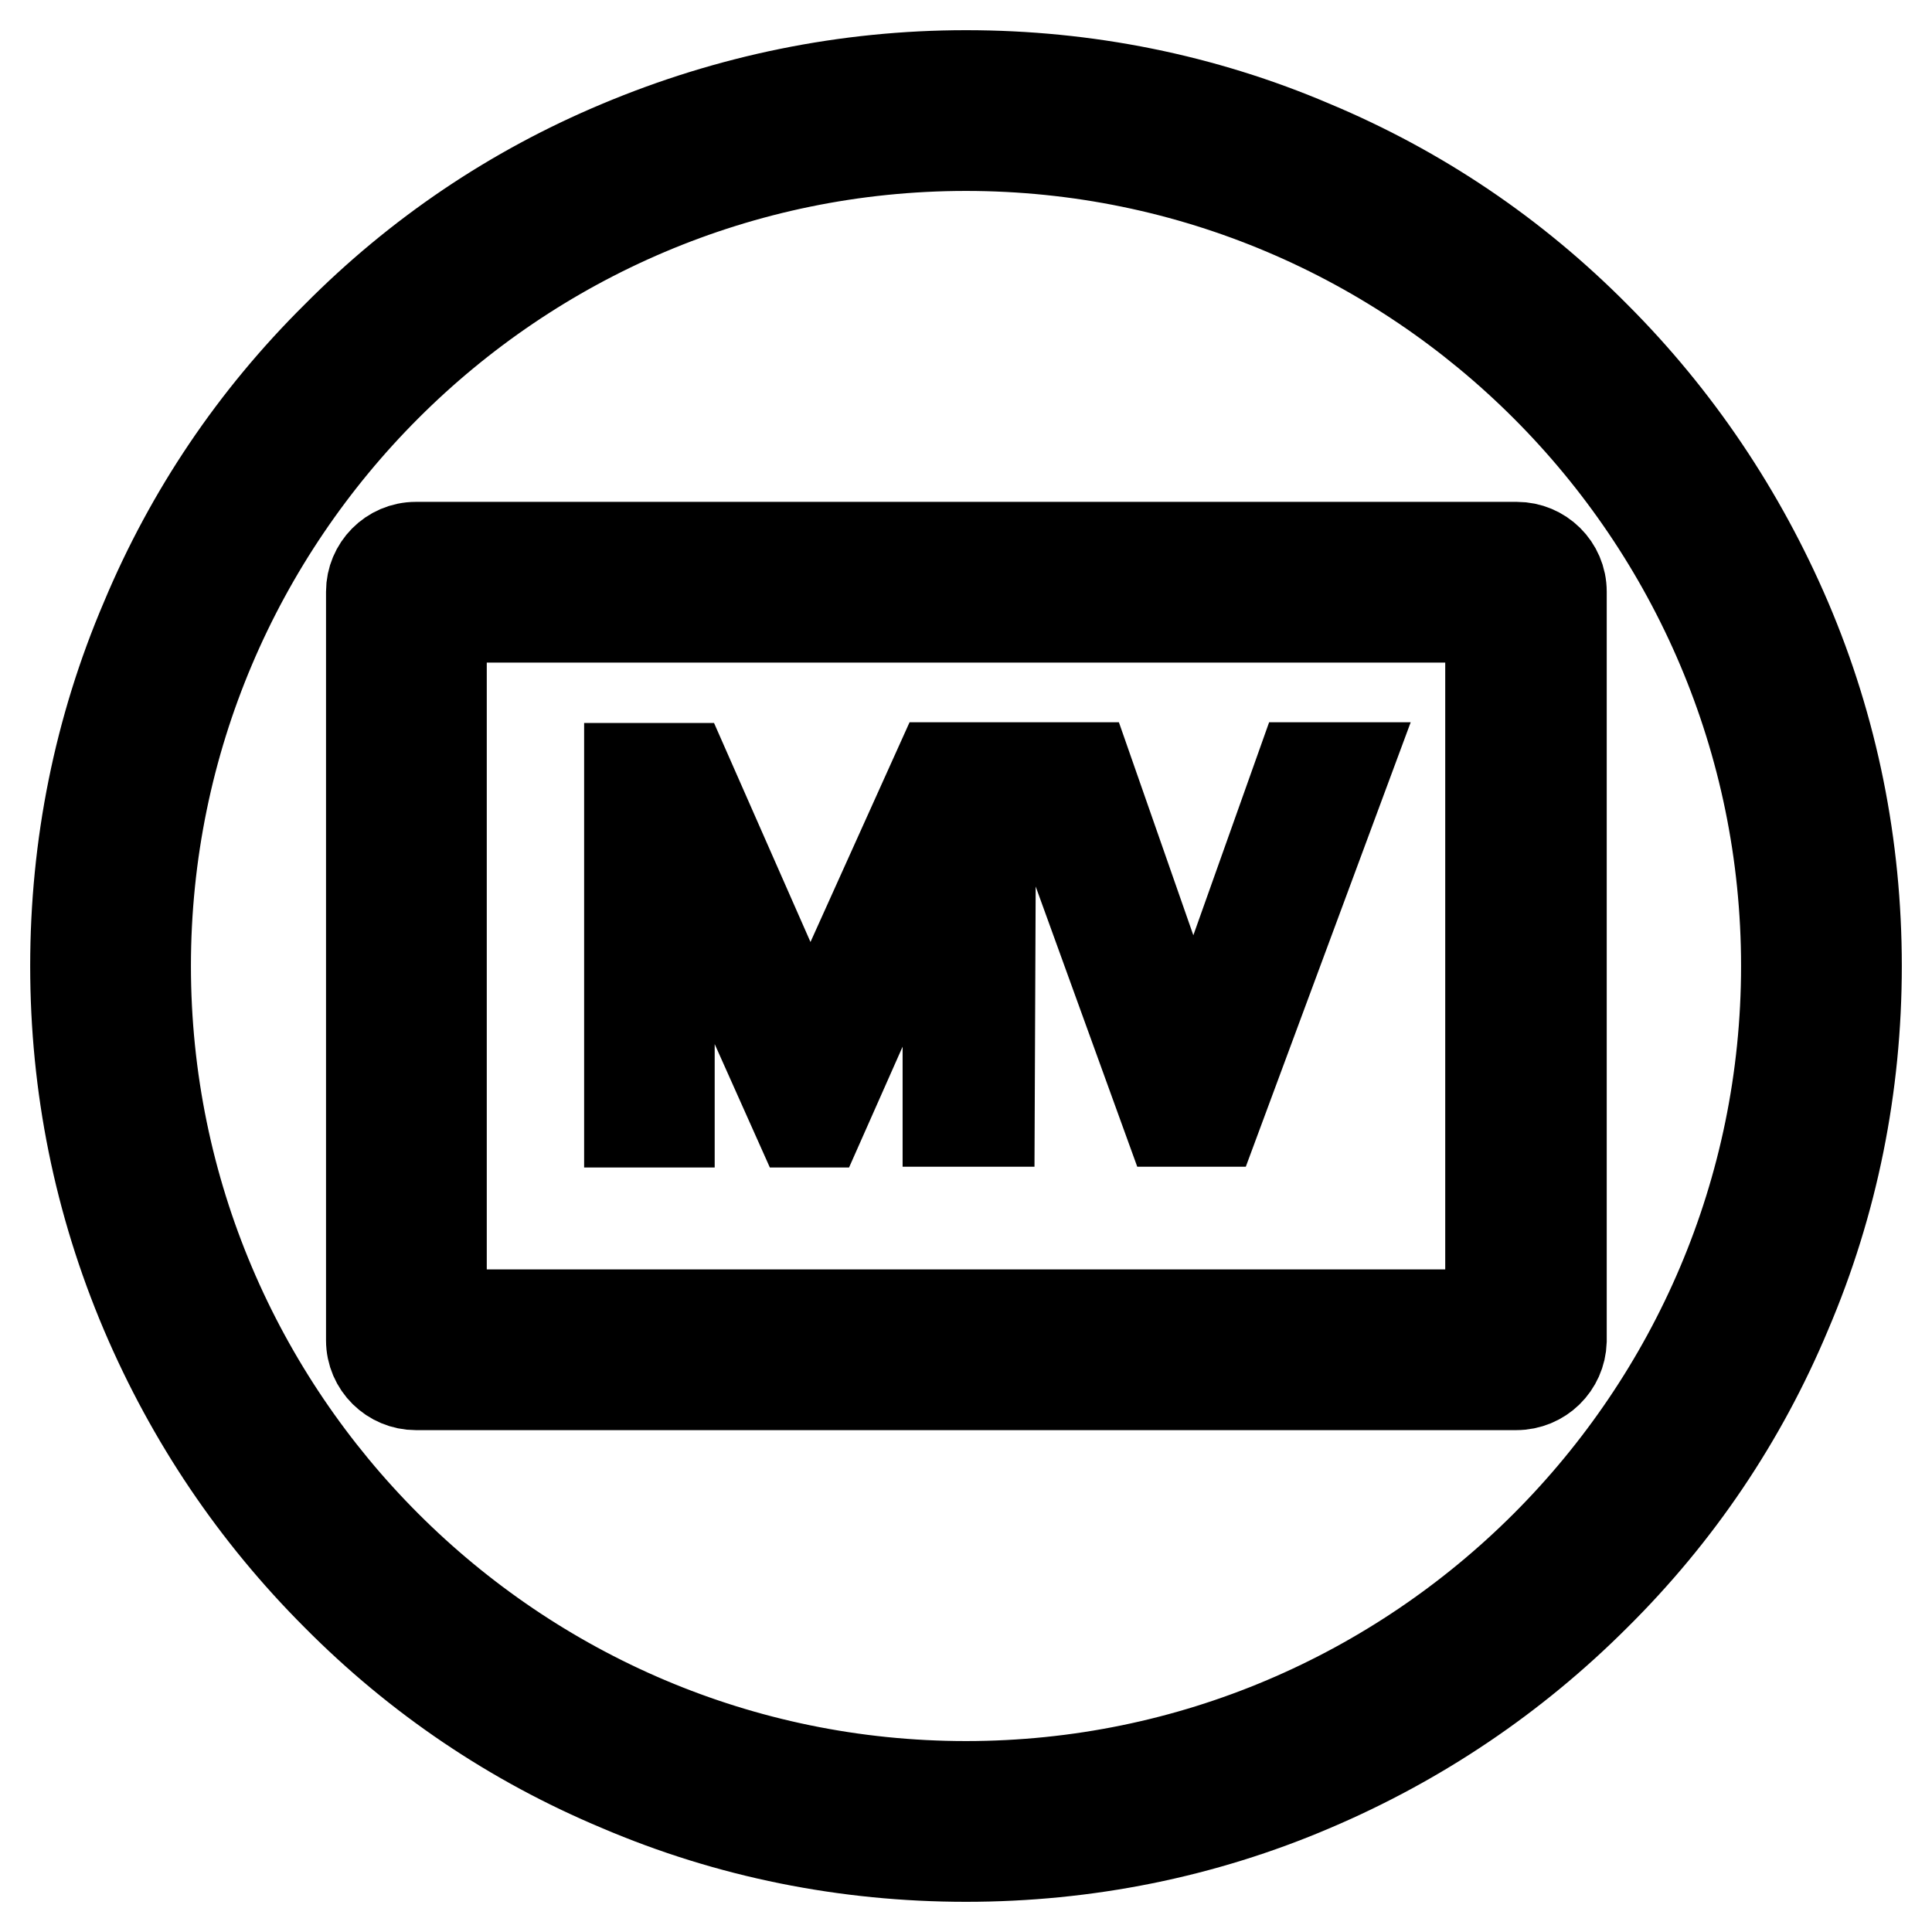 <?xml version="1.0" encoding="utf-8"?>
<!-- Svg Vector Icons : http://www.onlinewebfonts.com/icon -->
<!DOCTYPE svg PUBLIC "-//W3C//DTD SVG 1.1//EN" "http://www.w3.org/Graphics/SVG/1.1/DTD/svg11.dtd">
<svg version="1.1" xmlns="http://www.w3.org/2000/svg" xmlns:xlink="http://www.w3.org/1999/xlink" x="0px" y="0px" viewBox="0 0 256 256" enable-background="new 0 0 256 256" xml:space="preserve">
<g> <path stroke-width="12" fill-opacity="0" stroke="#000000"  d="M128,246c-15.9,0-31.4-3.1-45.9-9.3c-14.1-5.9-26.7-14.4-37.5-25.3c-10.8-10.8-19.3-23.4-25.3-37.5 c-6.2-14.6-9.3-30-9.3-45.9s3.1-31.4,9.3-45.9C25.2,68,33.7,55.4,44.6,44.6C55.4,33.7,68,25.2,82.1,19.3c14.5-6.1,30-9.3,45.9-9.3 c15.9,0,31.4,3.1,45.9,9.3c14.1,5.9,26.7,14.4,37.5,25.3c10.8,10.8,19.3,23.5,25.3,37.5c6.2,14.5,9.3,30,9.3,45.9 s-3.1,31.4-9.3,45.9c-5.9,14.1-14.4,26.7-25.3,37.5c-10.8,10.8-23.4,19.3-37.5,25.3C159.4,242.9,143.9,246,128,246L128,246z  M128,19.3C68.1,19.3,19.3,68.1,19.3,128c0,59.9,48.8,108.7,108.7,108.7c59.9,0,108.7-48.8,108.7-108.7S187.9,19.3,128,19.3z"/> <path stroke-width="12" fill-opacity="0" stroke="#000000"  d="M200.9,183.5H55.1c-3.2,0-5.9-2.6-5.9-5.9V78.4c0-3.2,2.6-5.9,5.9-5.9h145.9c3.2,0,5.9,2.6,5.9,5.9v99.3 C206.8,180.9,204.2,183.5,200.9,183.5z M58.5,174.2h139V81.8h-139V174.2z"/> <path stroke-width="12" fill-opacity="0" stroke="#000000"  d="M131.1,148.6h-5.5v-31.5c0-2.5,0.2-5.5,0.5-9.1h-0.1c-0.5,2.1-1,3.6-1.4,4.6l-16,36.1h-2.7l-16-35.8 c-0.5-1-0.9-2.7-1.4-4.8h-0.1c0.2,1.9,0.3,4.9,0.3,9.2v31.4h-5.3v-46.9h7.3l14.4,32.7c1.1,2.5,1.8,4.4,2.1,5.6h0.2 c0.9-2.6,1.7-4.5,2.3-5.8l14.7-32.6h6.9L131.1,148.6L131.1,148.6z M178.3,101.7l-17.4,46.9h-6l-17-46.9h6.1l13,37.2 c0.4,1.2,0.7,2.6,1,4.1h0.1c0.2-1.3,0.5-2.7,1.1-4.2l13.2-37.1H178.3z"/></g>
</svg>